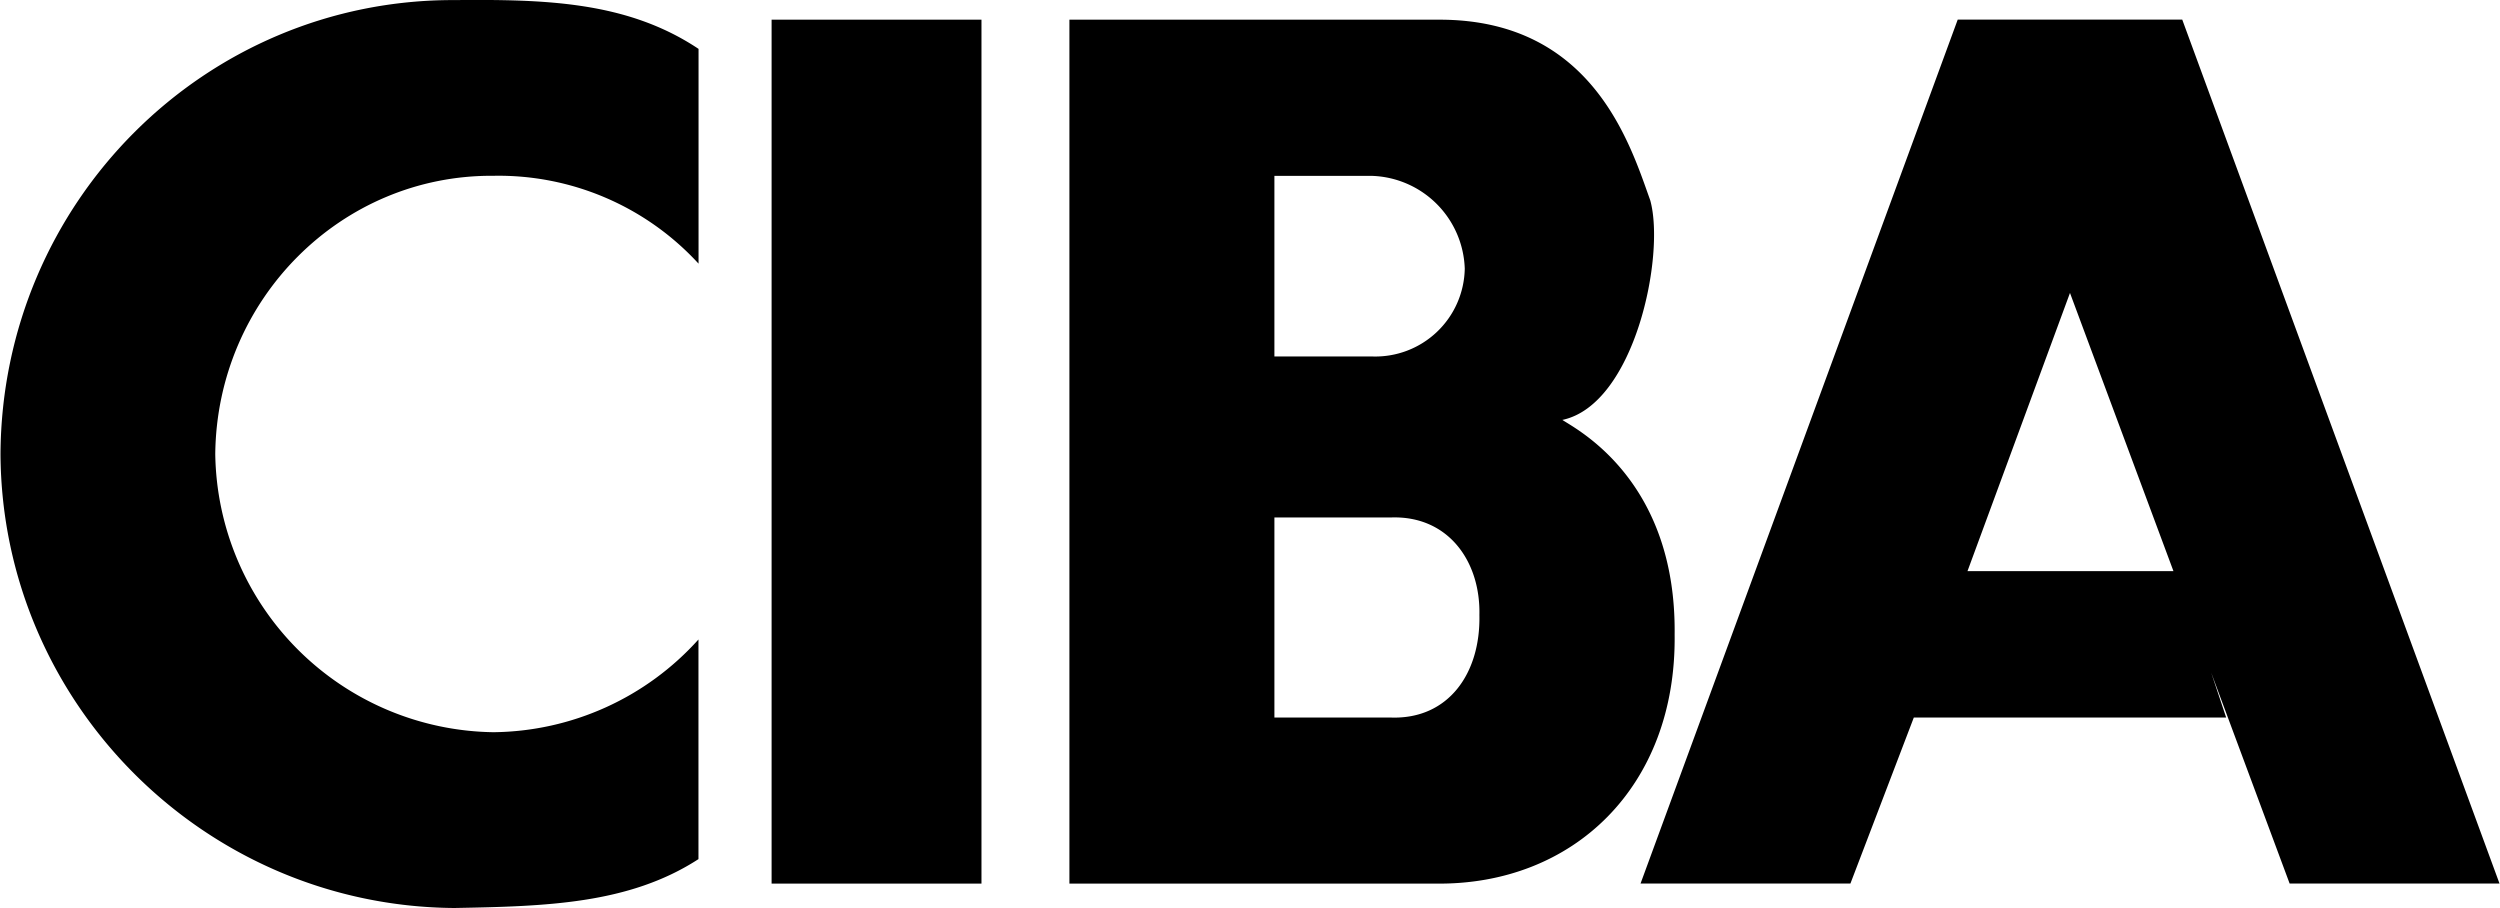 <svg xmlns="http://www.w3.org/2000/svg" width="2500" height="908" viewBox="0 0 30.72 11.162"><path d="M9.479.242h2.58v10.62h-2.58zM30.72 10.861L26.82.241h-2.76l-3.899 10.62h2.58l.779-2.04h3.84l-.184-.552.964 2.592h2.58zm-6.54-3.84l1.26-3.42 1.272 3.42H24.18zM19.2 5.162c.89-.19 1.268-2.026 1.08-2.7-.244-.677-.703-2.215-2.58-2.22h-4.56v10.62h4.5c1.694.023 2.963-1.192 2.94-3.06.023-1.913-1.221-2.531-1.38-2.64zm-3.54-3h1.2A1.18 1.18 0 0 1 18 3.302a1.1 1.1 0 0 1-1.14 1.08h-1.2v-2.22zm1.44 6.659h-1.44v-2.46h1.44c.697-.021 1.095.539 1.08 1.2.015.72-.383 1.28-1.08 1.26zM5.58.001C2.512-.009.016 2.486 0 5.582c.016 3.062 2.512 5.559 5.58 5.58 1.114-.021 2.143-.045 3-.601v-2.7a3.435 3.435 0 0 1-2.52 1.14 3.469 3.469 0 0 1-3.42-3.42c.02-1.903 1.549-3.434 3.42-3.42a3.336 3.336 0 0 1 2.521 1.08V.601c-.875-.584-1.882-.61-3.001-.6z"/></svg>